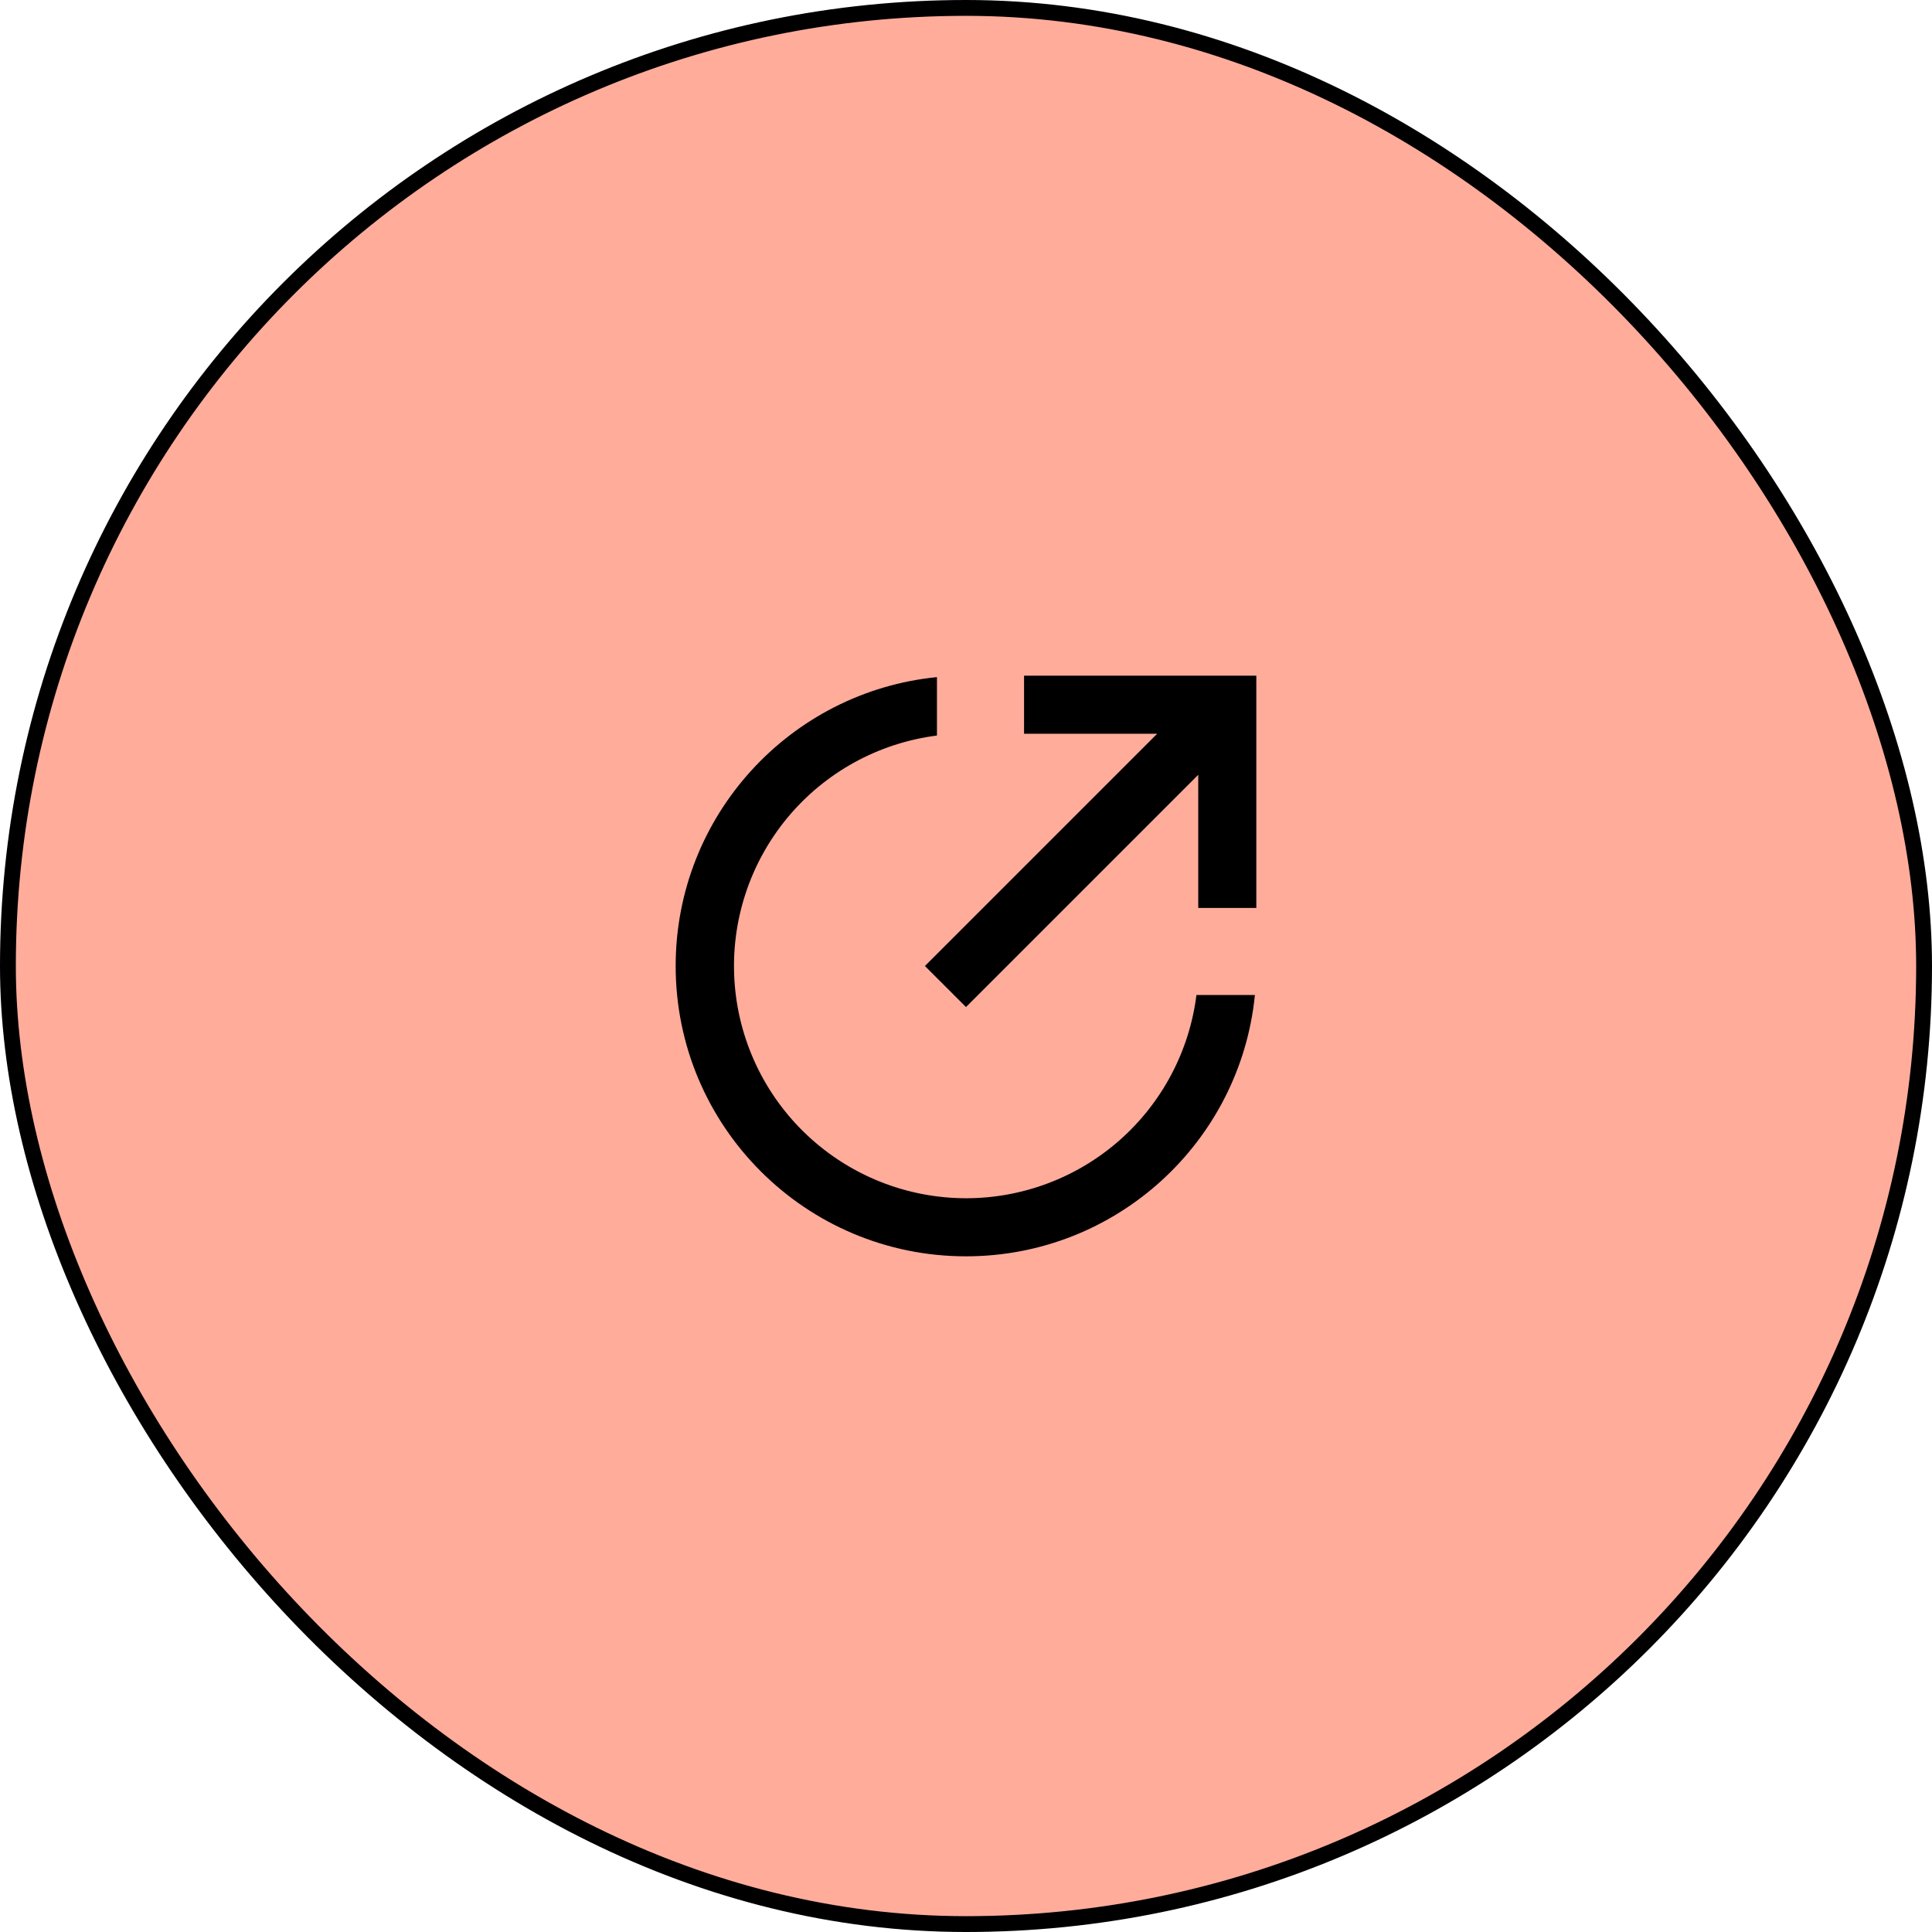 <svg width="122" height="122" viewBox="0 0 122 122" fill="none" xmlns="http://www.w3.org/2000/svg">
<rect x="0.5" y="0.5" width="121" height="121" rx="60.5" fill="#FFAC9B" stroke="black"/>
<g clip-path="url(#clip0_7298_1303)">
<path d="M59.166 42.758V46.447C55.468 46.917 52.087 48.779 49.712 51.652C47.337 54.526 46.144 58.196 46.378 61.917C46.611 65.637 48.253 69.13 50.969 71.684C53.685 74.238 57.271 75.662 60.999 75.666C64.572 75.666 68.021 74.363 70.701 72C73.38 69.637 75.105 66.378 75.552 62.833H79.243C78.323 72.097 70.505 79.333 60.999 79.333C50.874 79.333 42.666 71.125 42.666 61C42.666 51.494 49.902 43.677 59.166 42.758V42.758ZM75.666 48.925L60.999 63.592L58.407 61L73.074 46.333H64.666V42.666H79.333V57.333H75.666V48.925Z" fill="black"/>
</g>
<defs>
<clipPath id="clip0_7298_1303">
<rect width="44" height="44" fill="white" transform="translate(39 39)"/>
</clipPath>
</defs>
</svg>
